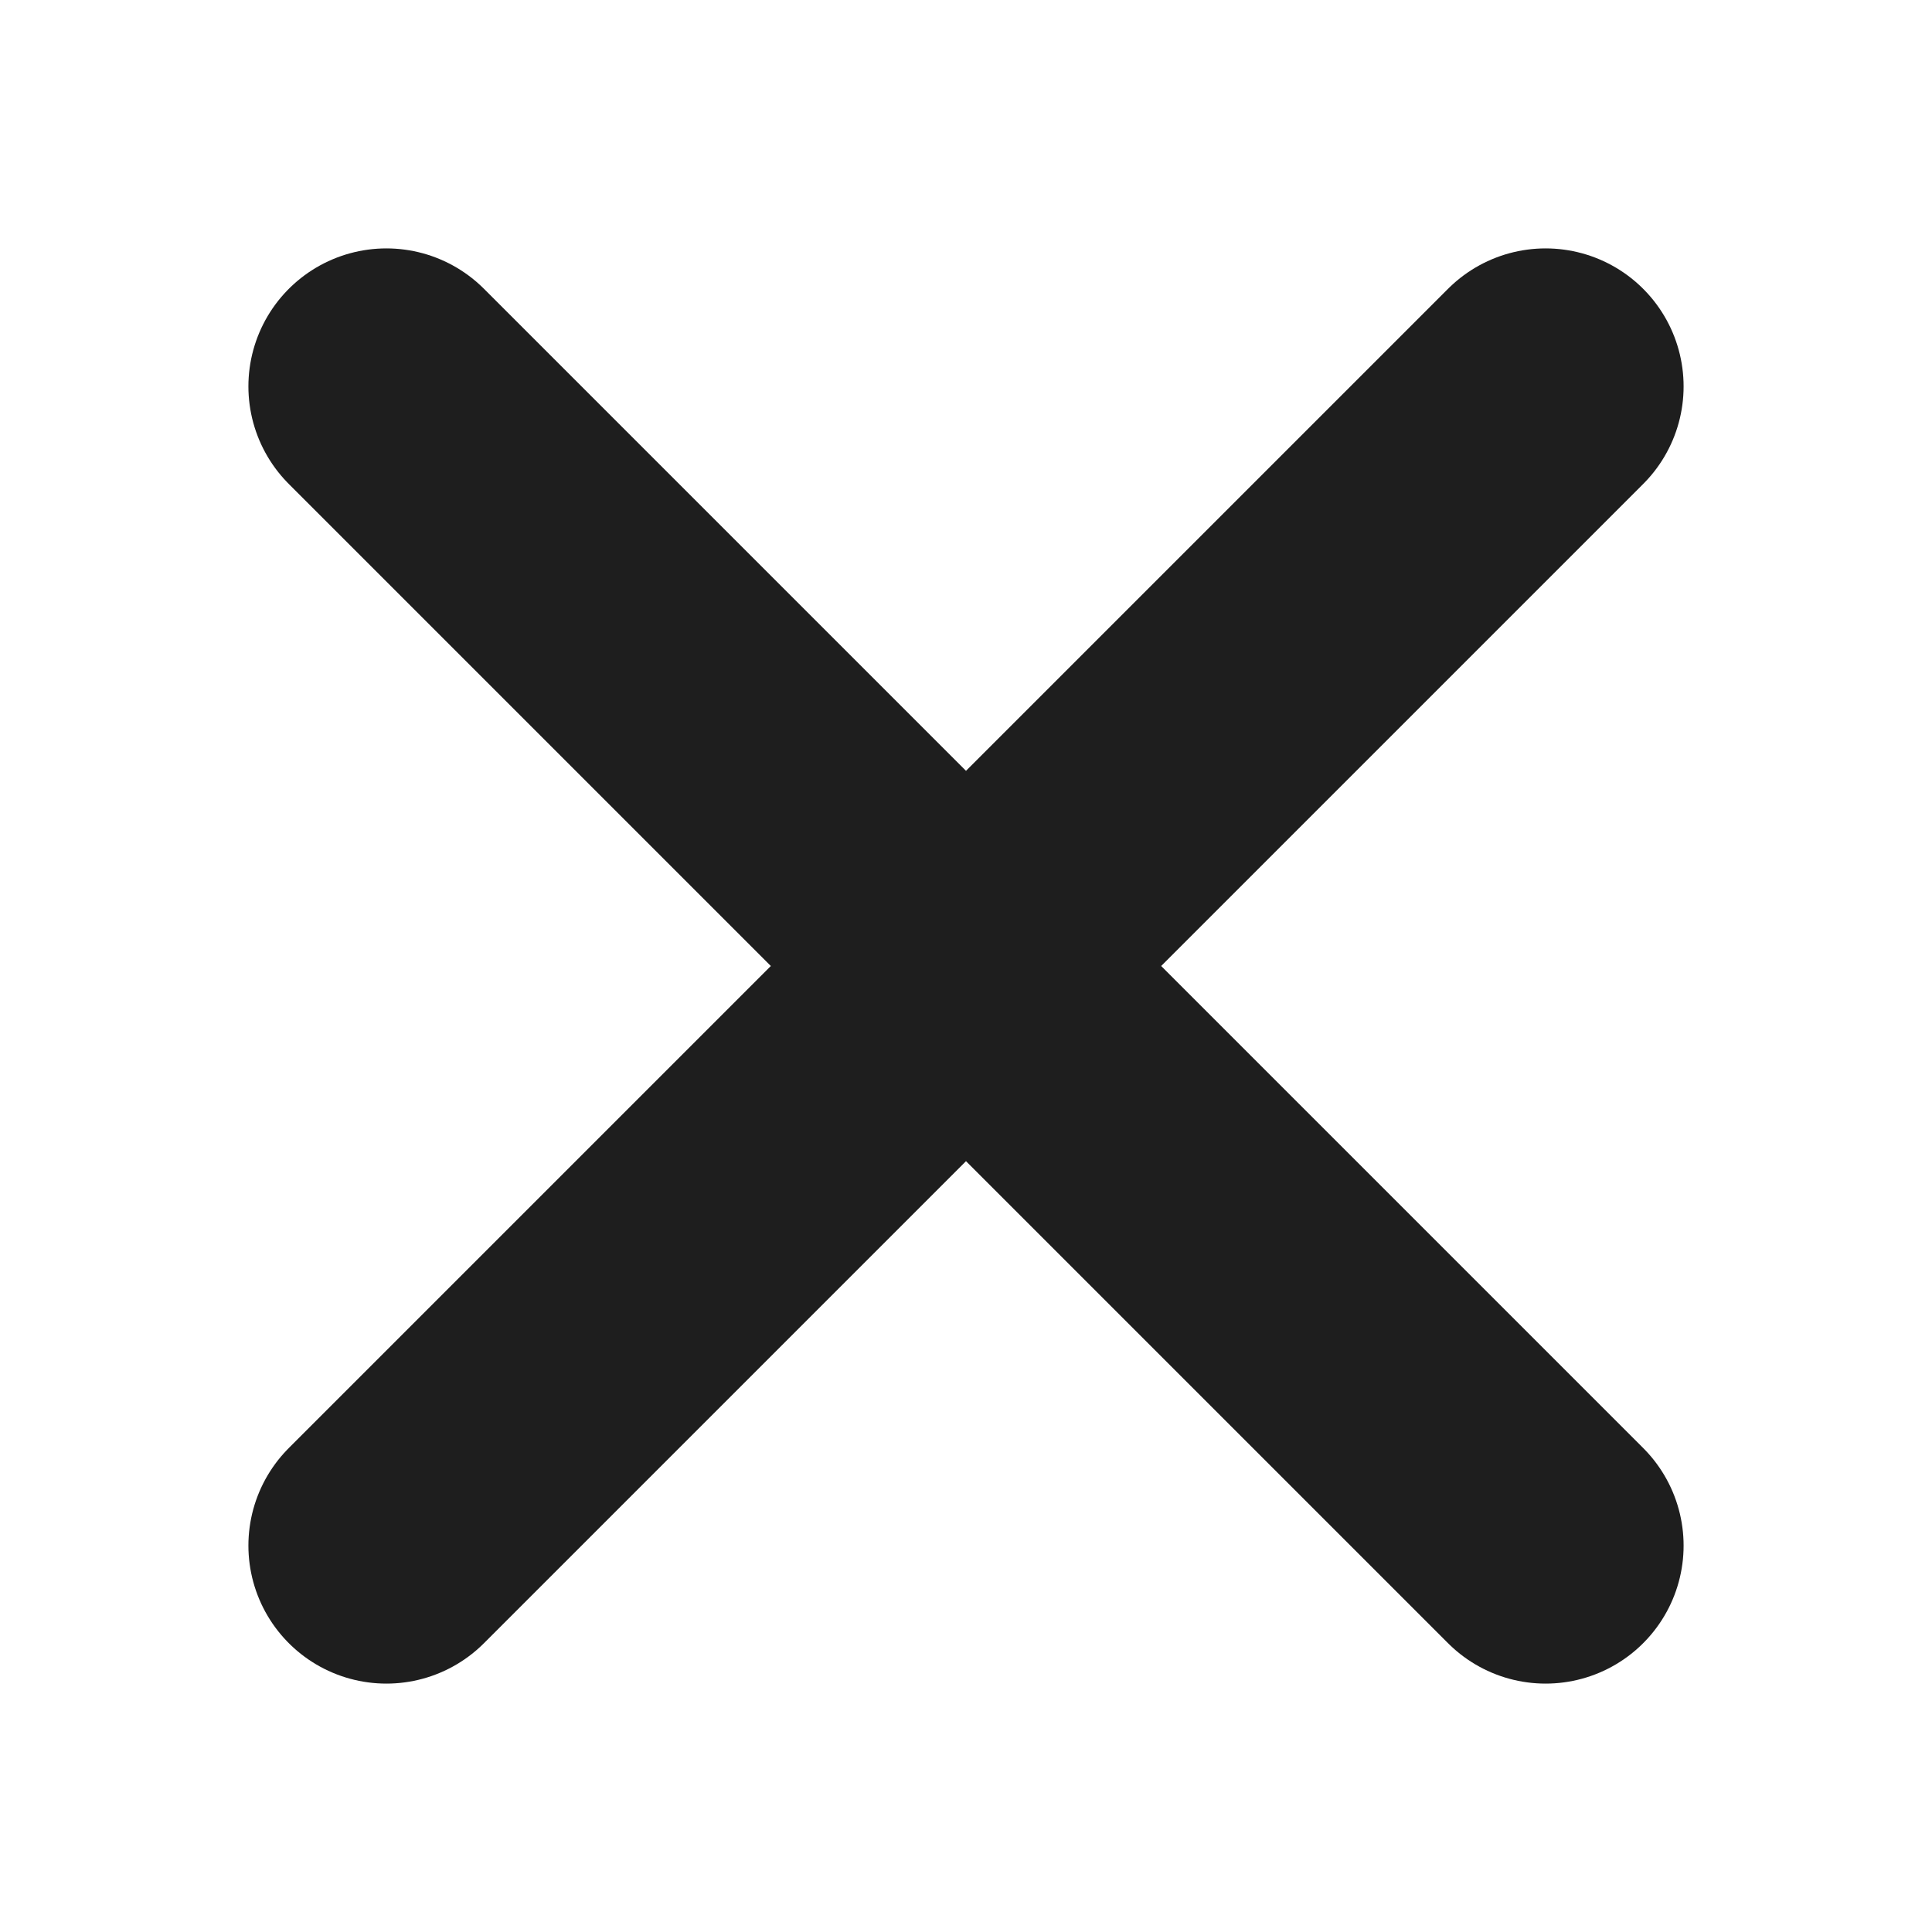 <?xml version="1.0" encoding="UTF-8"?> <svg xmlns="http://www.w3.org/2000/svg" width="14" height="14" viewBox="0 0 14 14" fill="none"><path d="M2.8 2.8L7 7M7 7L11.2 11.2M7 7L11.2 2.8M7 7L2.8 11.2" stroke="#1E1E1E" stroke-width="2" stroke-linecap="round" stroke-linejoin="round"></path></svg> 